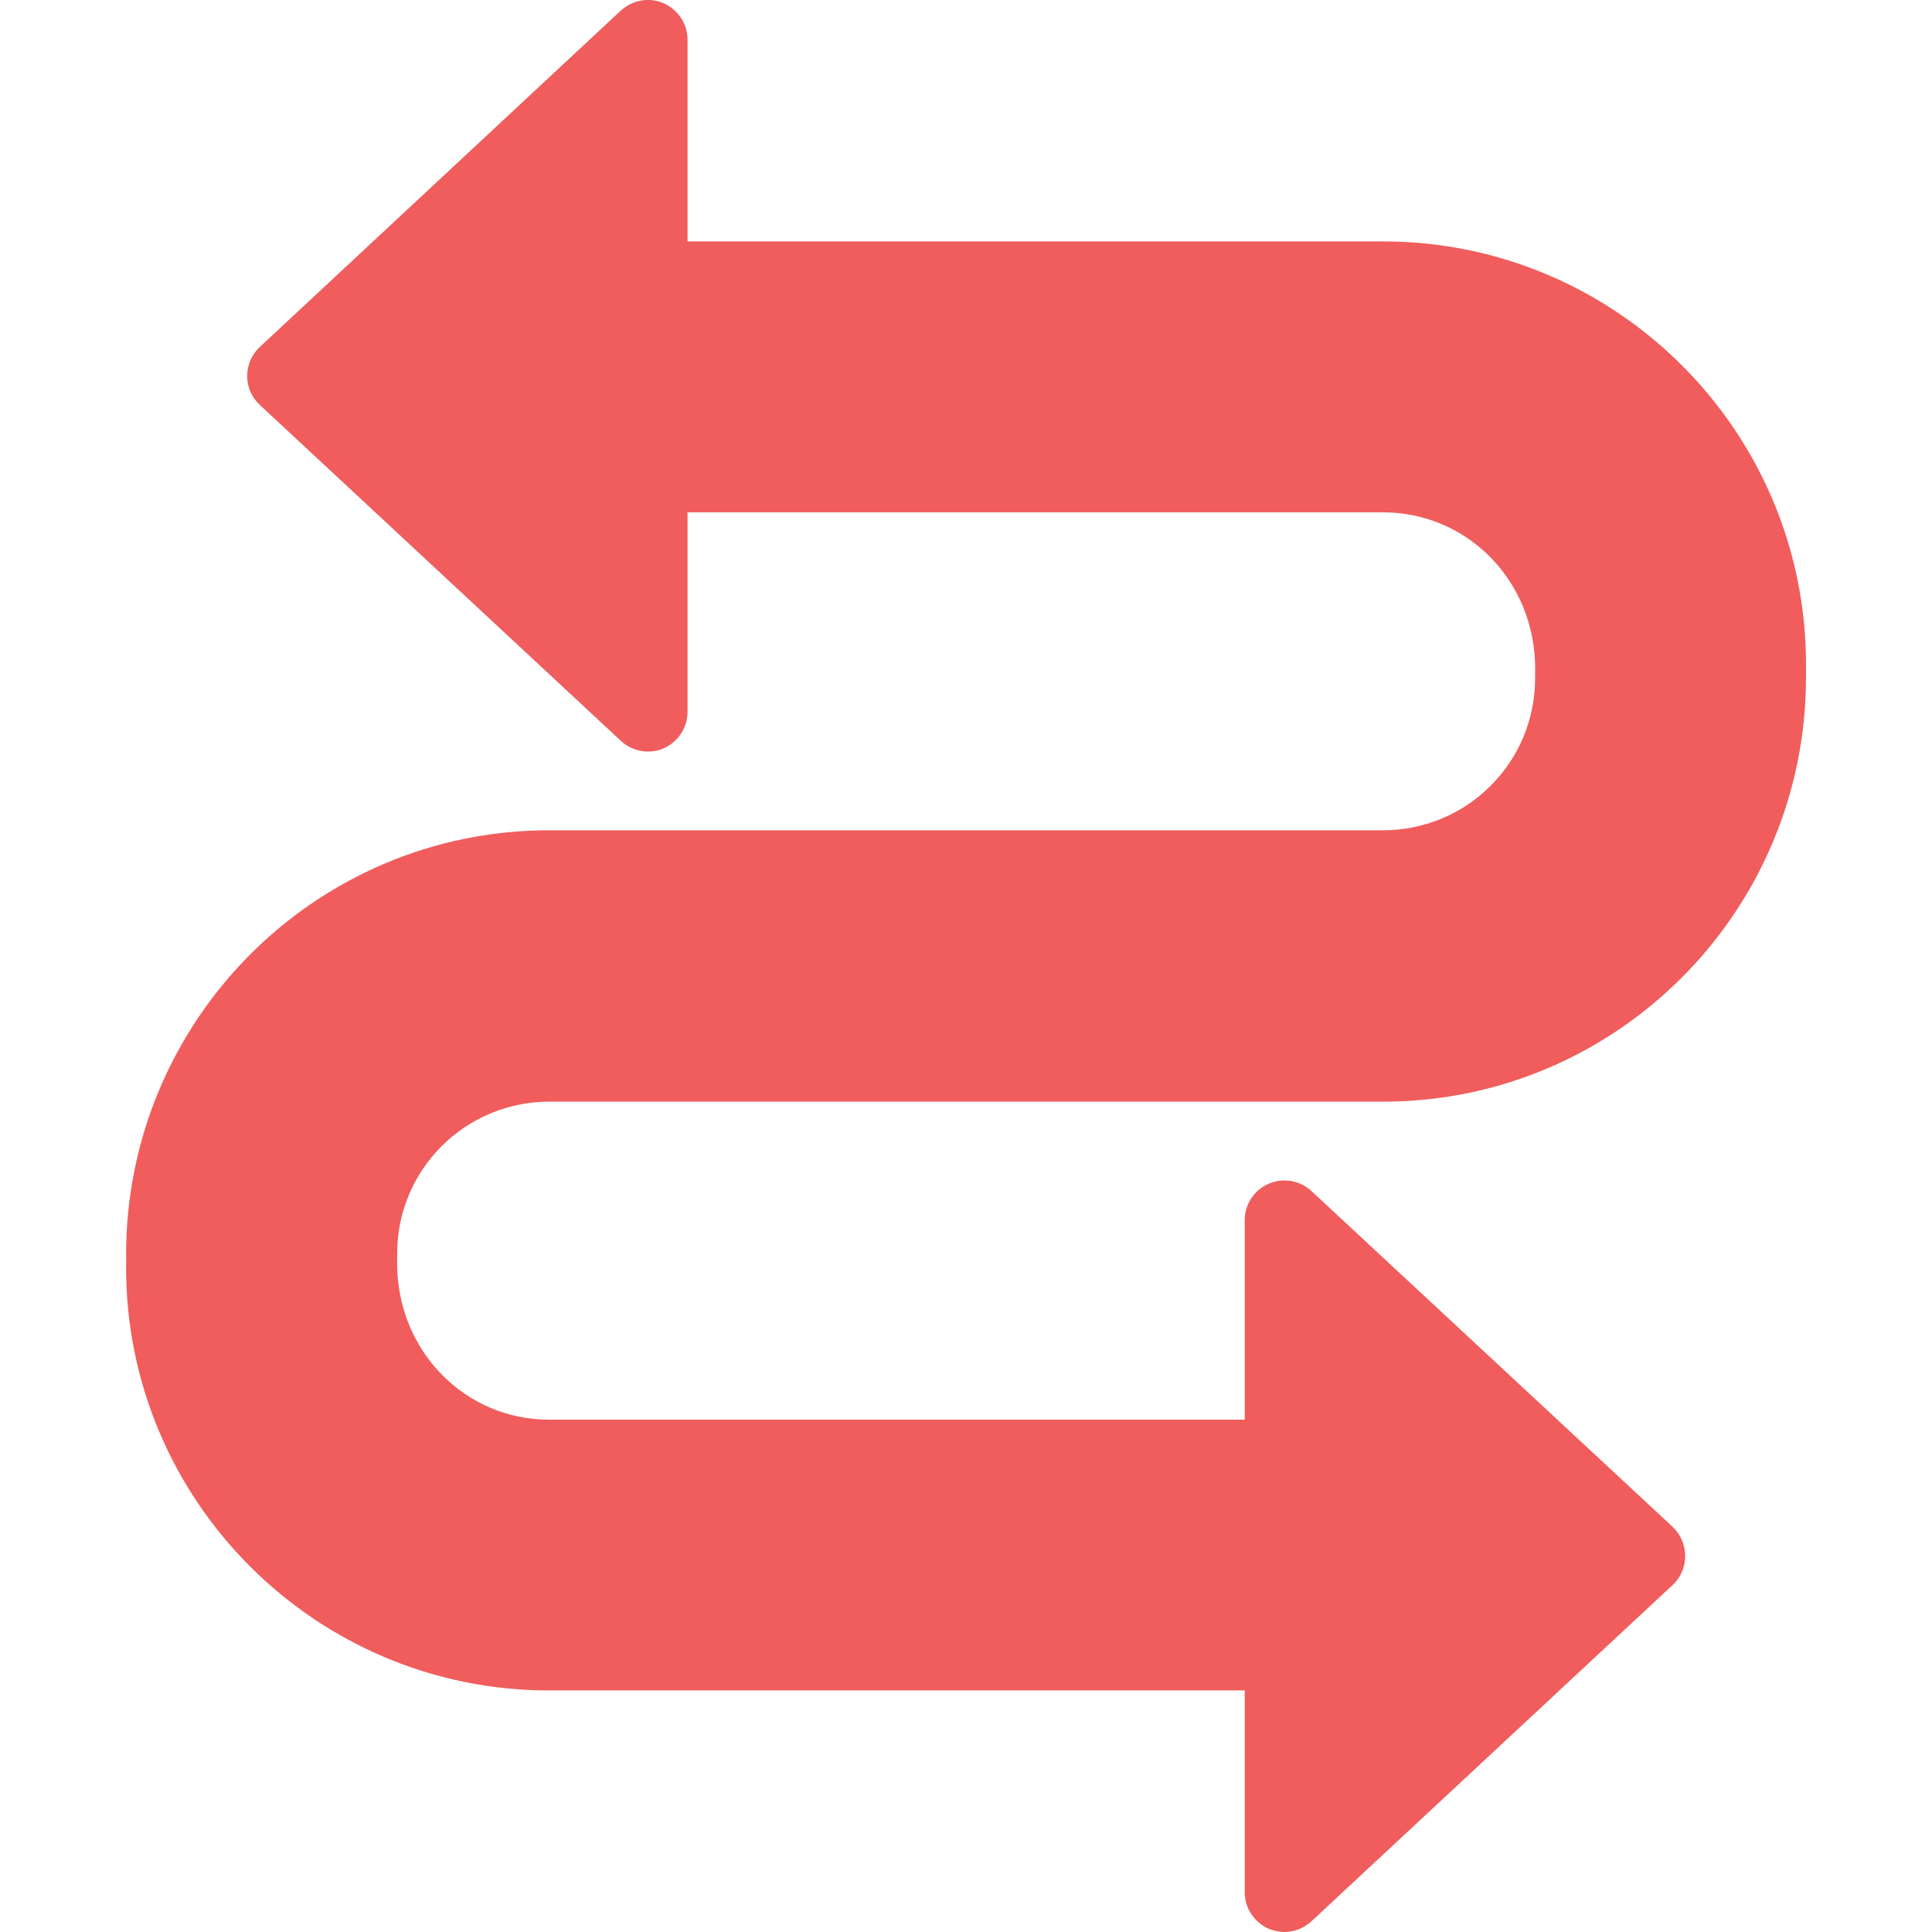 <?xml version="1.0" encoding="iso-8859-1"?>
<!-- Generator: Adobe Illustrator 18.1.1, SVG Export Plug-In . SVG Version: 6.00 Build 0)  -->
<svg version="1.1" id="Capa_1" xmlns="http://www.w3.org/2000/svg" xmlns:xlink="http://www.w3.org/1999/xlink" x="0px"
	y="0px" viewBox="0 0 27.921 27.921" style="enable-background:new 0 0 27.921 27.921;" xml:space="preserve">
	<g>
		<path fill="#f05d5c"
			d="M18.563,27.921c-0.079,0-0.157-0.019-0.229-0.047c-0.209-0.095-0.345-0.299-0.345-0.524v-2.92H7.935
		c-3.371,0-6.113-2.74-6.113-6.112c0-0.009,0-0.128,0.002-0.14l-0.002-0.042c0-3.394,2.742-6.137,6.115-6.137h12.051
		c1.214,0,2.197-0.982,2.197-2.194l0.001-0.143c-0.001-1.273-0.985-2.258-2.199-2.258H9.936v2.884c0,0.229-0.135,0.432-0.344,0.527
		c-0.205,0.089-0.451,0.048-0.62-0.109L3.755,5.852C3.639,5.745,3.572,5.596,3.572,5.435c0-0.16,0.066-0.312,0.182-0.42l5.218-4.862
		c0.169-0.156,0.415-0.196,0.62-0.106c0.209,0.095,0.344,0.299,0.344,0.524v2.918h10.052c3.37,0,6.112,2.742,6.112,6.111v0.188
		c0,3.388-2.742,6.133-6.112,6.133H7.937c-1.213,0-2.197,0.983-2.197,2.192l-0.001,0.142c0.001,1.274,0.985,2.262,2.196,2.262
		h10.054V17.63c0-0.227,0.136-0.432,0.345-0.522c0.208-0.091,0.453-0.051,0.62,0.106l5.219,4.852
		c0.116,0.109,0.181,0.263,0.181,0.424c0,0.155-0.065,0.311-0.181,0.416l-5.219,4.859C18.842,27.867,18.704,27.921,18.563,27.921z" />
	</g>
</svg>
